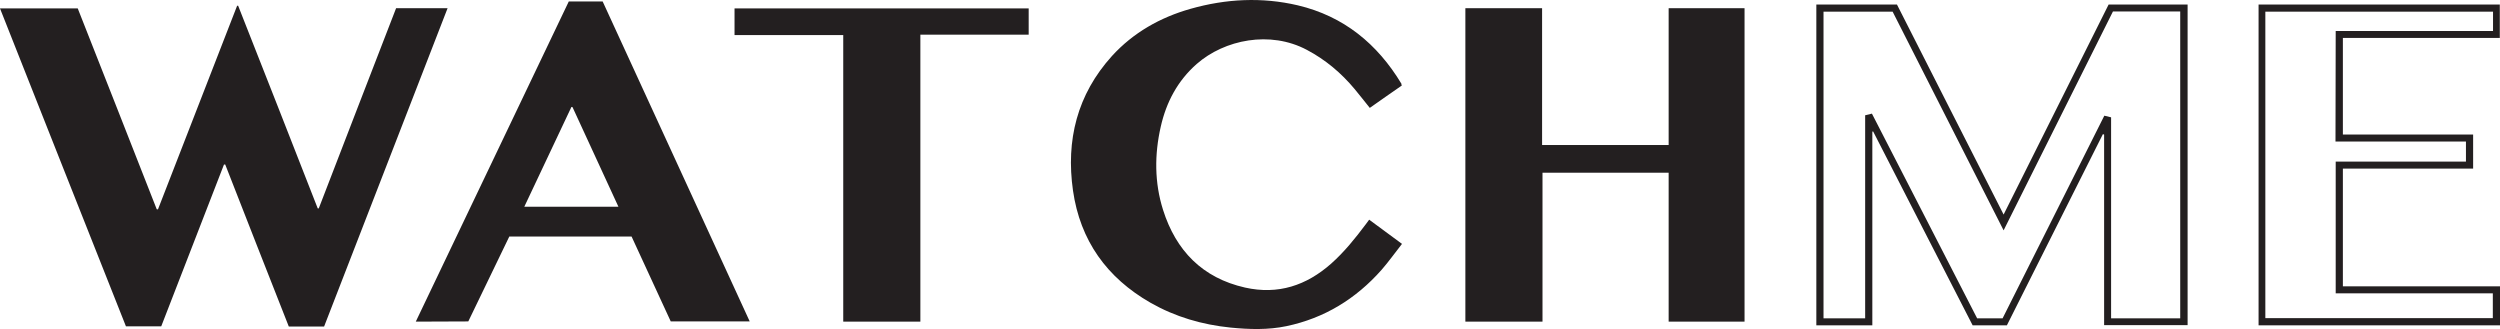 <?xml version="1.0" encoding="utf-8"?>
<!-- Generator: Adobe Illustrator 24.1.1, SVG Export Plug-In . SVG Version: 6.00 Build 0)  -->
<svg version="1.1" id="Capa_1" xmlns="http://www.w3.org/2000/svg" xmlns:xlink="http://www.w3.org/1999/xlink" x="0px" y="0px"
	 viewBox="0 0 1218.8 160.4" style="enable-background:new 0 0 1218.8 160.4;" xml:space="preserve">
<style type="text/css">
	.st0{clip-path:url(#SVGID_2_);fill:#231F20;}
	.st1{clip-path:url(#SVGID_4_);fill:#231F20;}
	.st2{clip-path:url(#SVGID_6_);fill:#231F20;}
	.st3{clip-path:url(#SVGID_8_);fill:#231F20;}
	.st4{clip-path:url(#SVGID_10_);fill:#231F20;}
	.st5{clip-path:url(#SVGID_12_);fill:#231F20;}
	.st6{clip-path:url(#SVGID_14_);fill:#231F20;}
</style>
<g>
	<g>
		<defs>
			<rect id="SVGID_1_" width="1218.8" height="160.4"/>
		</defs>
		<clipPath id="SVGID_2_">
			<use xlink:href="#SVGID_1_"  style="overflow:visible;"/>
		</clipPath>
		<path class="st0" d="M158,159.2h-17.2c-10.4-26.3-20.7-52.7-31-79c-0.2,0-0.4,0-0.6,0c-10.2,26.3-20.4,52.6-30.6,78.9H61.4
			C41,107.6,20.5,56,0,4.1h37.9c12.8,32.5,25.7,65.2,38.5,97.9c0.2,0,0.4,0.1,0.6,0.1c12.9-33.1,25.7-66.2,38.6-99.3
			c0.2,0,0.3,0,0.5,0c13,32.9,25.9,65.8,38.8,98.8c0.2,0,0.4,0,0.5,0c12.5-32.5,25.1-65,37.7-97.6h25.1
			C198.1,55.8,178.1,107.5,158,159.2"/>
	</g>
	<g>
		<defs>
			<rect id="SVGID_3_" width="1218.8" height="160.4"/>
		</defs>
		<clipPath id="SVGID_4_">
			<use xlink:href="#SVGID_3_"  style="overflow:visible;"/>
		</clipPath>
		<polygon class="st1" points="714.4,4 751.8,4 751.8,70.7 813.5,70.7 813.5,4 850.5,4 850.5,156.8 813.5,156.8 813.5,84.2 
			752,84.2 752,156.8 714.4,156.8 		"/>
	</g>
	<g>
		<defs>
			<rect id="SVGID_5_" width="1218.8" height="160.4"/>
		</defs>
		<clipPath id="SVGID_6_">
			<use xlink:href="#SVGID_5_"  style="overflow:visible;"/>
		</clipPath>
		<path class="st2" d="M683.4,41.7c-5.3,3.7-10.4,7.2-15.6,10.9c-2.5-3.1-4.9-6.2-7.4-9.2c-6.5-7.8-14.2-14.3-23.3-19.1
			c-17.9-9.5-40.1-5-53.7,6.9c-9.3,8.2-14.8,18.6-17.5,30.5c-3.1,13.6-3.1,27.3,1.1,40.6c6.3,19.9,19.2,33.2,40,37.9
			c16.1,3.6,29.9-1,42-11.7c6.4-5.7,11.7-12.3,16.8-19.1c0.5-0.7,1-1.4,1.7-2.3c5.3,3.9,10.4,7.7,16,11.8c-3.4,4.3-6.5,8.7-10,12.7
			c-12.5,14.1-27.8,23.5-46.3,27.4c-9,1.9-18.2,1.6-27.3,0.7c-13.8-1.4-26.9-5.2-39-12.1c-21.3-12.2-34.3-30.3-37.8-54.7
			c-3.5-24.5,2-46.8,19-65.6c10.4-11.4,23.5-18.8,38.3-23c17.3-4.9,34.8-5.8,52.3-1.7c22.4,5.3,38.8,18.8,50.5,38.2
			C683.2,41,683.2,41.3,683.4,41.7"/>
	</g>
	<g>
		<defs>
			<rect id="SVGID_7_" width="1218.8" height="160.4"/>
		</defs>
		<clipPath id="SVGID_8_">
			<use xlink:href="#SVGID_7_"  style="overflow:visible;"/>
		</clipPath>
		<path class="st3" d="M202.7,156.8c25-52.2,49.8-104.1,74.6-156.1h16.5c23.9,51.9,47.7,103.8,71.7,156H327
			c-6.3-13.6-12.7-27.5-19.1-41.4h-59.6c-6.7,13.8-13.3,27.6-20,41.4L202.7,156.8L202.7,156.8z M279.1,52.2c-0.2,0-0.4,0-0.5-0.1
			c-7.6,16.2-15.3,32.3-23,48.7h45.9C293.9,84.4,286.5,68.3,279.1,52.2"/>
	</g>
	<g>
		<defs>
			<rect id="SVGID_9_" width="1218.8" height="160.4"/>
		</defs>
		<clipPath id="SVGID_10_">
			<use xlink:href="#SVGID_9_"  style="overflow:visible;"/>
		</clipPath>
		<polygon class="st4" points="448.7,156.8 411.1,156.8 411.1,17.1 358.1,17.1 358.1,4.1 501.5,4.1 501.5,16.9 448.7,16.9 		"/>
	</g>
	<g>
		<defs>
			<rect id="SVGID_11_" width="1218.8" height="160.4"/>
		</defs>
		<clipPath id="SVGID_12_">
			<use xlink:href="#SVGID_11_"  style="overflow:visible;"/>
		</clipPath>
		<path class="st5" d="M885.5,2.2h39.3c17.2,34,34.5,67.9,52,102.4C994,70.2,1011,36.2,1028,2.2h38.5v156.3h-40.7V65.6
			c-0.2-0.1-0.4-0.1-0.6-0.2c-15.6,31.1-31.2,62.1-46.8,93.2h-16.7c-16.2-31.4-32.3-63-48.5-94.5c-0.1,0-0.3,0-0.4,0.1v94.4h-27.3
			V2.2z M1062.9,155.2V5.6h-32.8c-17.7,35.4-35.4,70.8-53.3,106.7c-18.2-35.9-36.2-71.3-54.1-106.6H889v149.5h20.3v-99
			c1.2-0.3,2.2-0.5,3.3-0.8c17.2,33.4,34.2,66.6,51.3,99.8h12.4c16.5-33,33.1-65.8,49.6-98.8c1.2,0.3,2.1,0.5,3.3,0.8v98
			L1062.9,155.2L1062.9,155.2z"/>
	</g>
	<g>
		<defs>
			<rect id="SVGID_13_" width="1218.8" height="160.4"/>
		</defs>
		<clipPath id="SVGID_14_">
			<use xlink:href="#SVGID_13_"  style="overflow:visible;"/>
		</clipPath>
		<path class="st6" d="M1101.1,2.2h117.6v16.3h-76.5v47.1h63.5v16.6h-63.5v57.4h76.6v19h-117.7L1101.1,2.2L1101.1,2.2z M1138.7,15.1
			h76.7V5.7h-111v149.4h110.9V143h-76.6V78.8h63.5V69h-63.6L1138.7,15.1L1138.7,15.1z"/>
	</g>
</g>
</svg>
